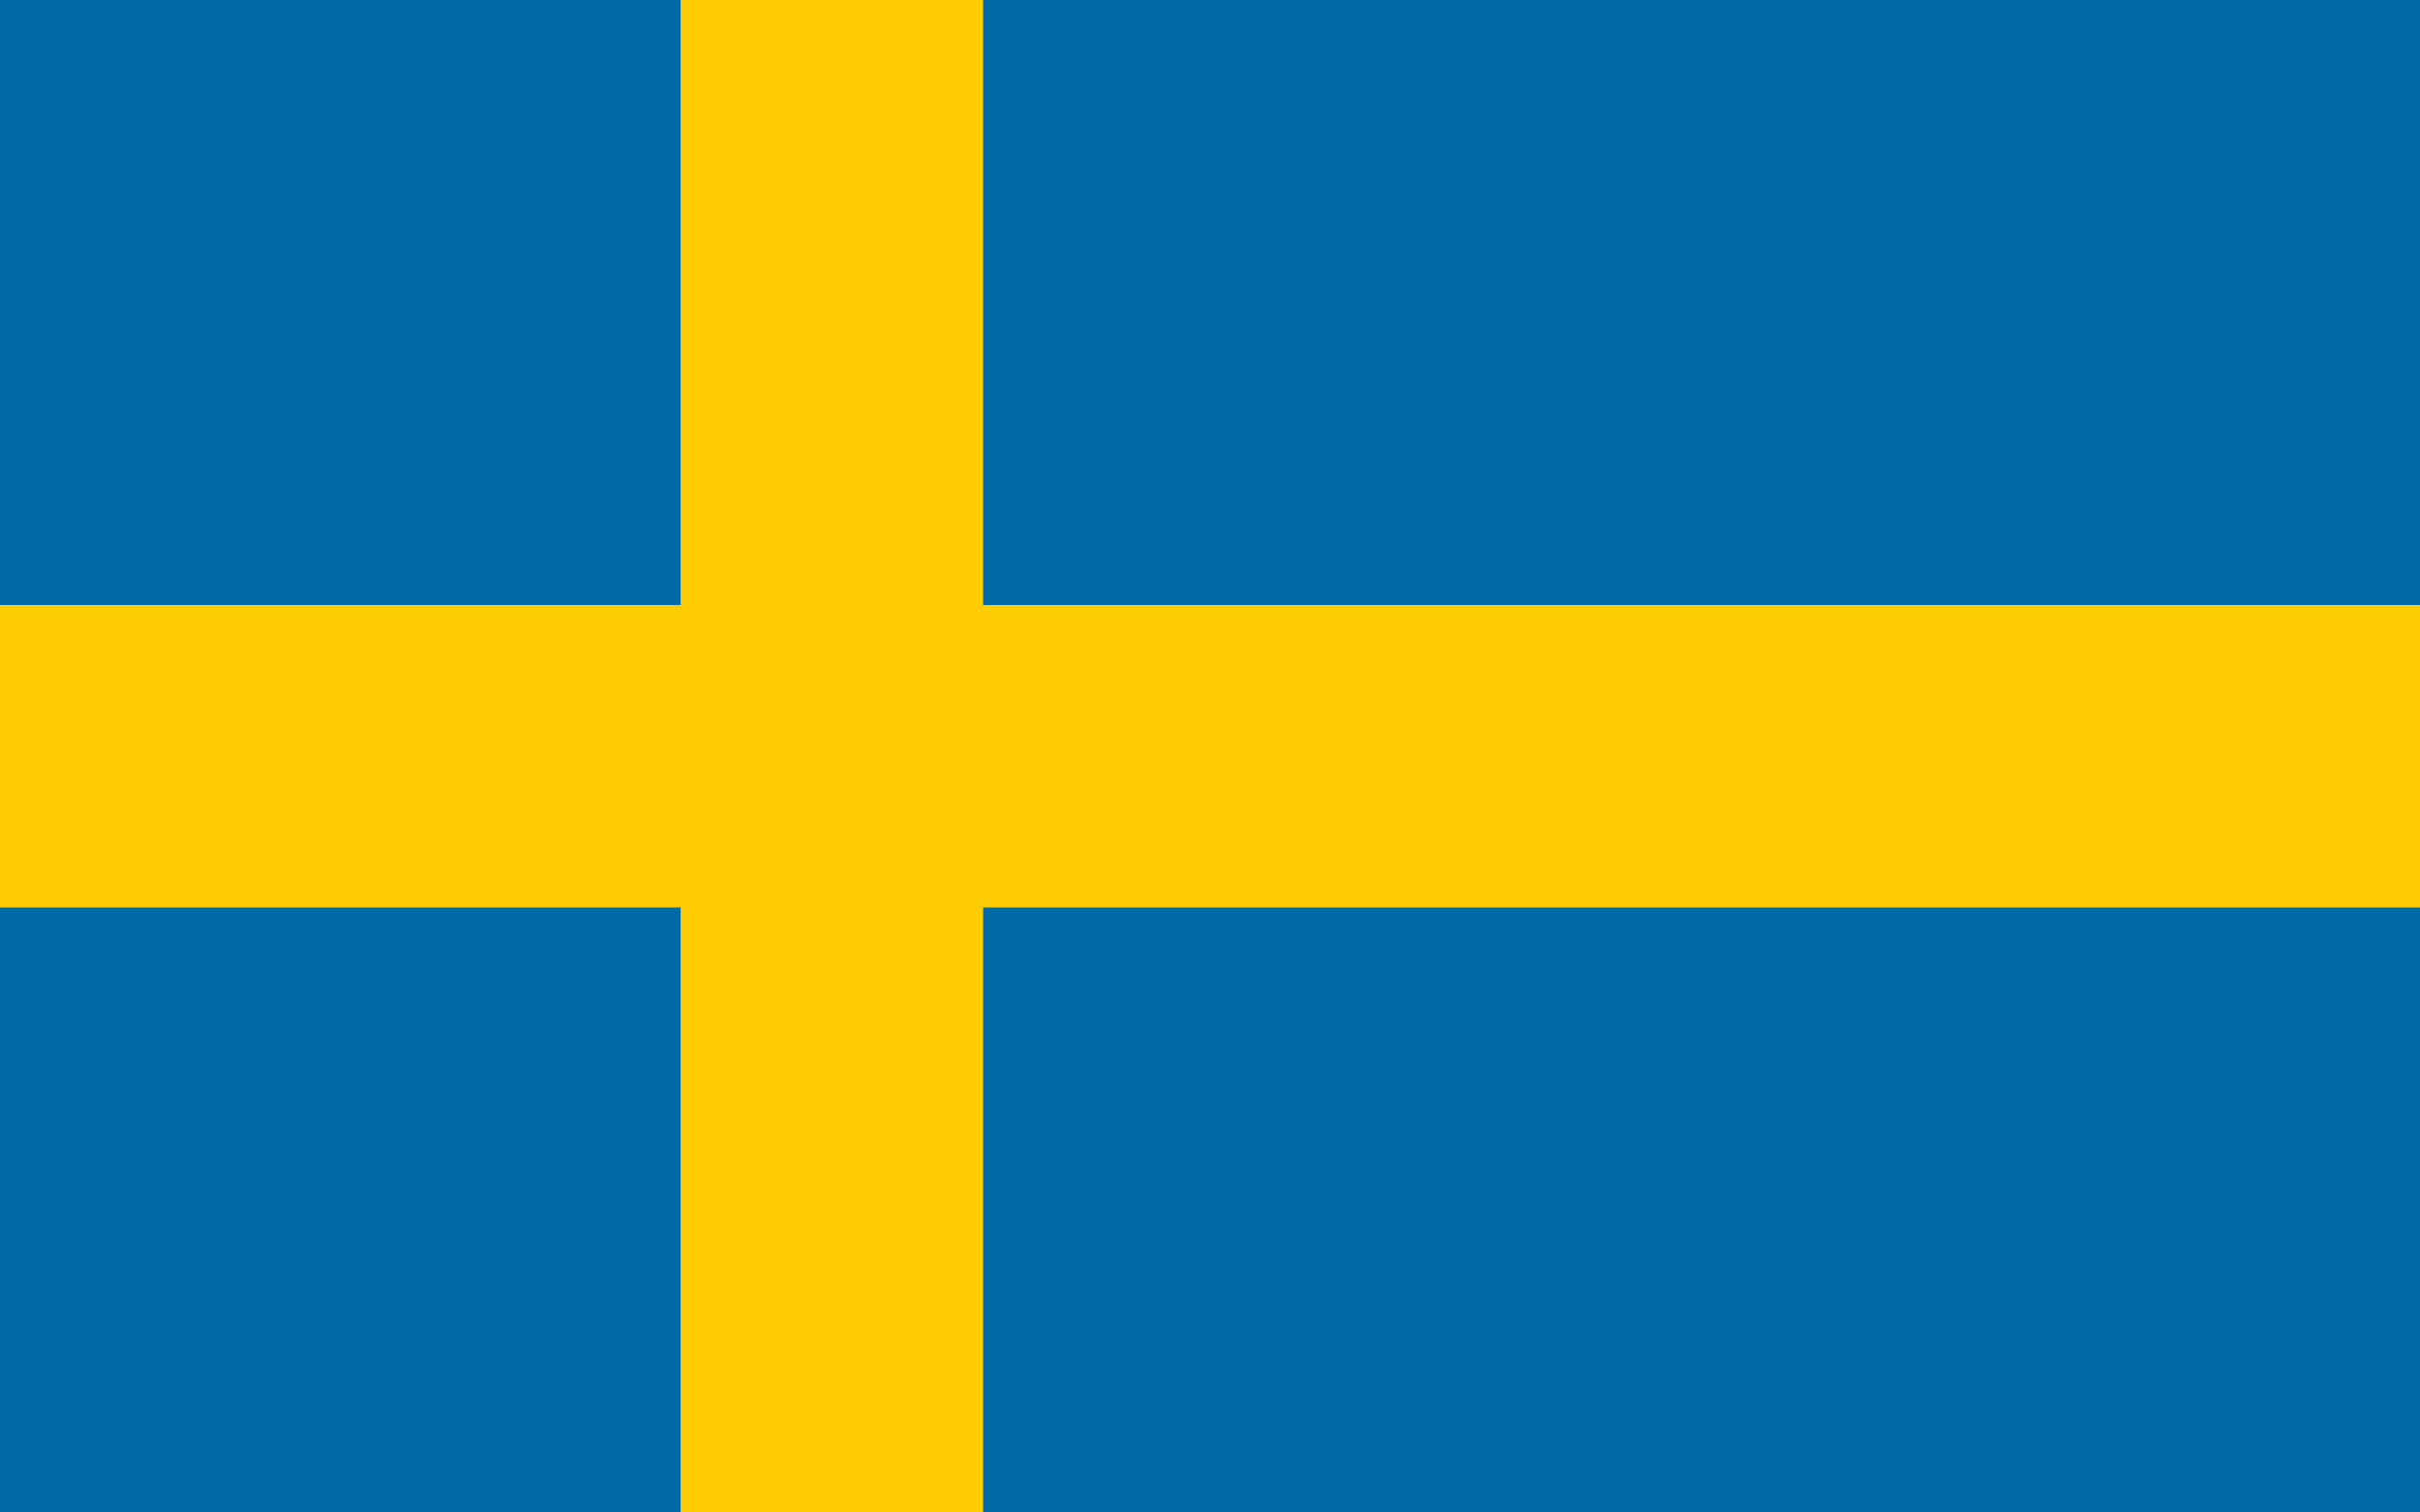 <svg viewBox="0 0 160 100" xmlns="http://www.w3.org/2000/svg">
  <rect fill="#006aa7" height="100" width="160"></rect>
  <rect fill="#fecc00" height="100" width="20" x="45"></rect>
  <rect fill="#fecc00" height="20" width="160" y="40"></rect>
</svg>
